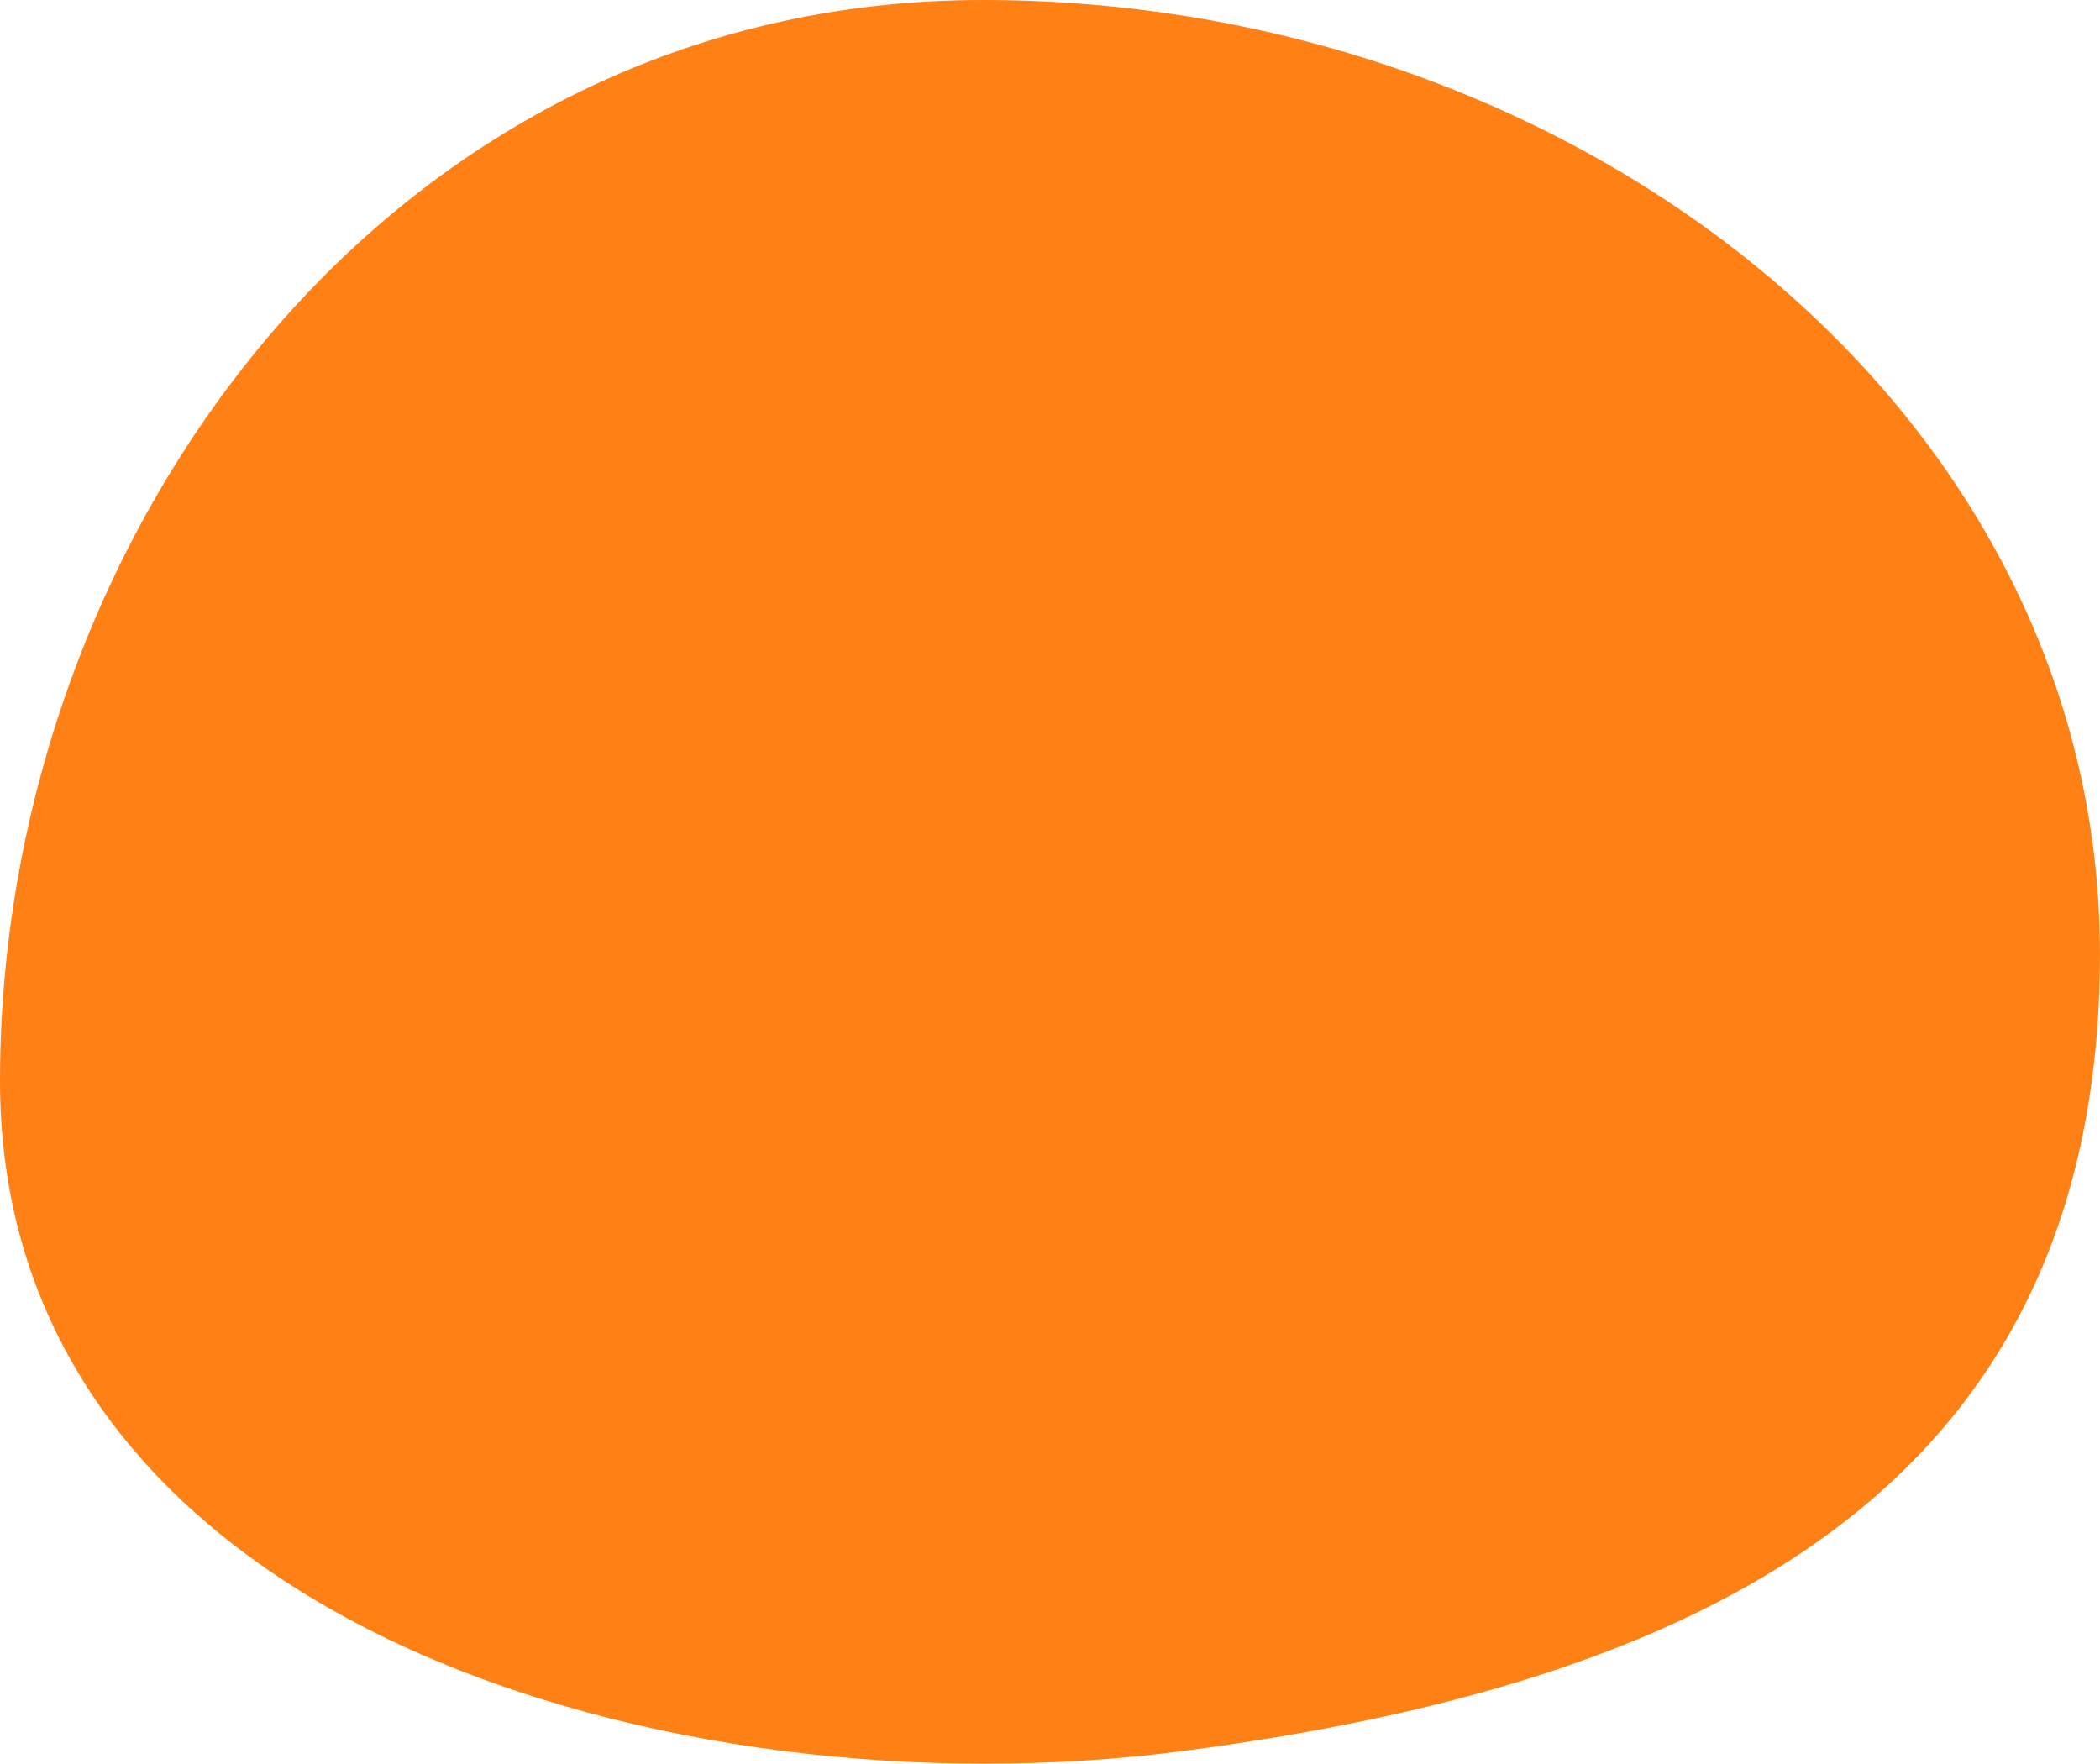 <svg xmlns="http://www.w3.org/2000/svg" width="94.661" height="79.501" viewBox="0 0 94.661 79.501">
  <g id="グループ_501" data-name="グループ 501" transform="translate(-129.386 -1080.249)">
    <path id="パス_81" data-name="パス 81" d="M53.259,78.937c22.889-2.982,41.4-11.4,41.4-35.939S71.062,0,44.3,0,0,24.172,0,48.716,30.37,81.919,53.259,78.937Z" transform="translate(129.386 1080.249)" fill="#ff8014"/>
  </g>
</svg>
